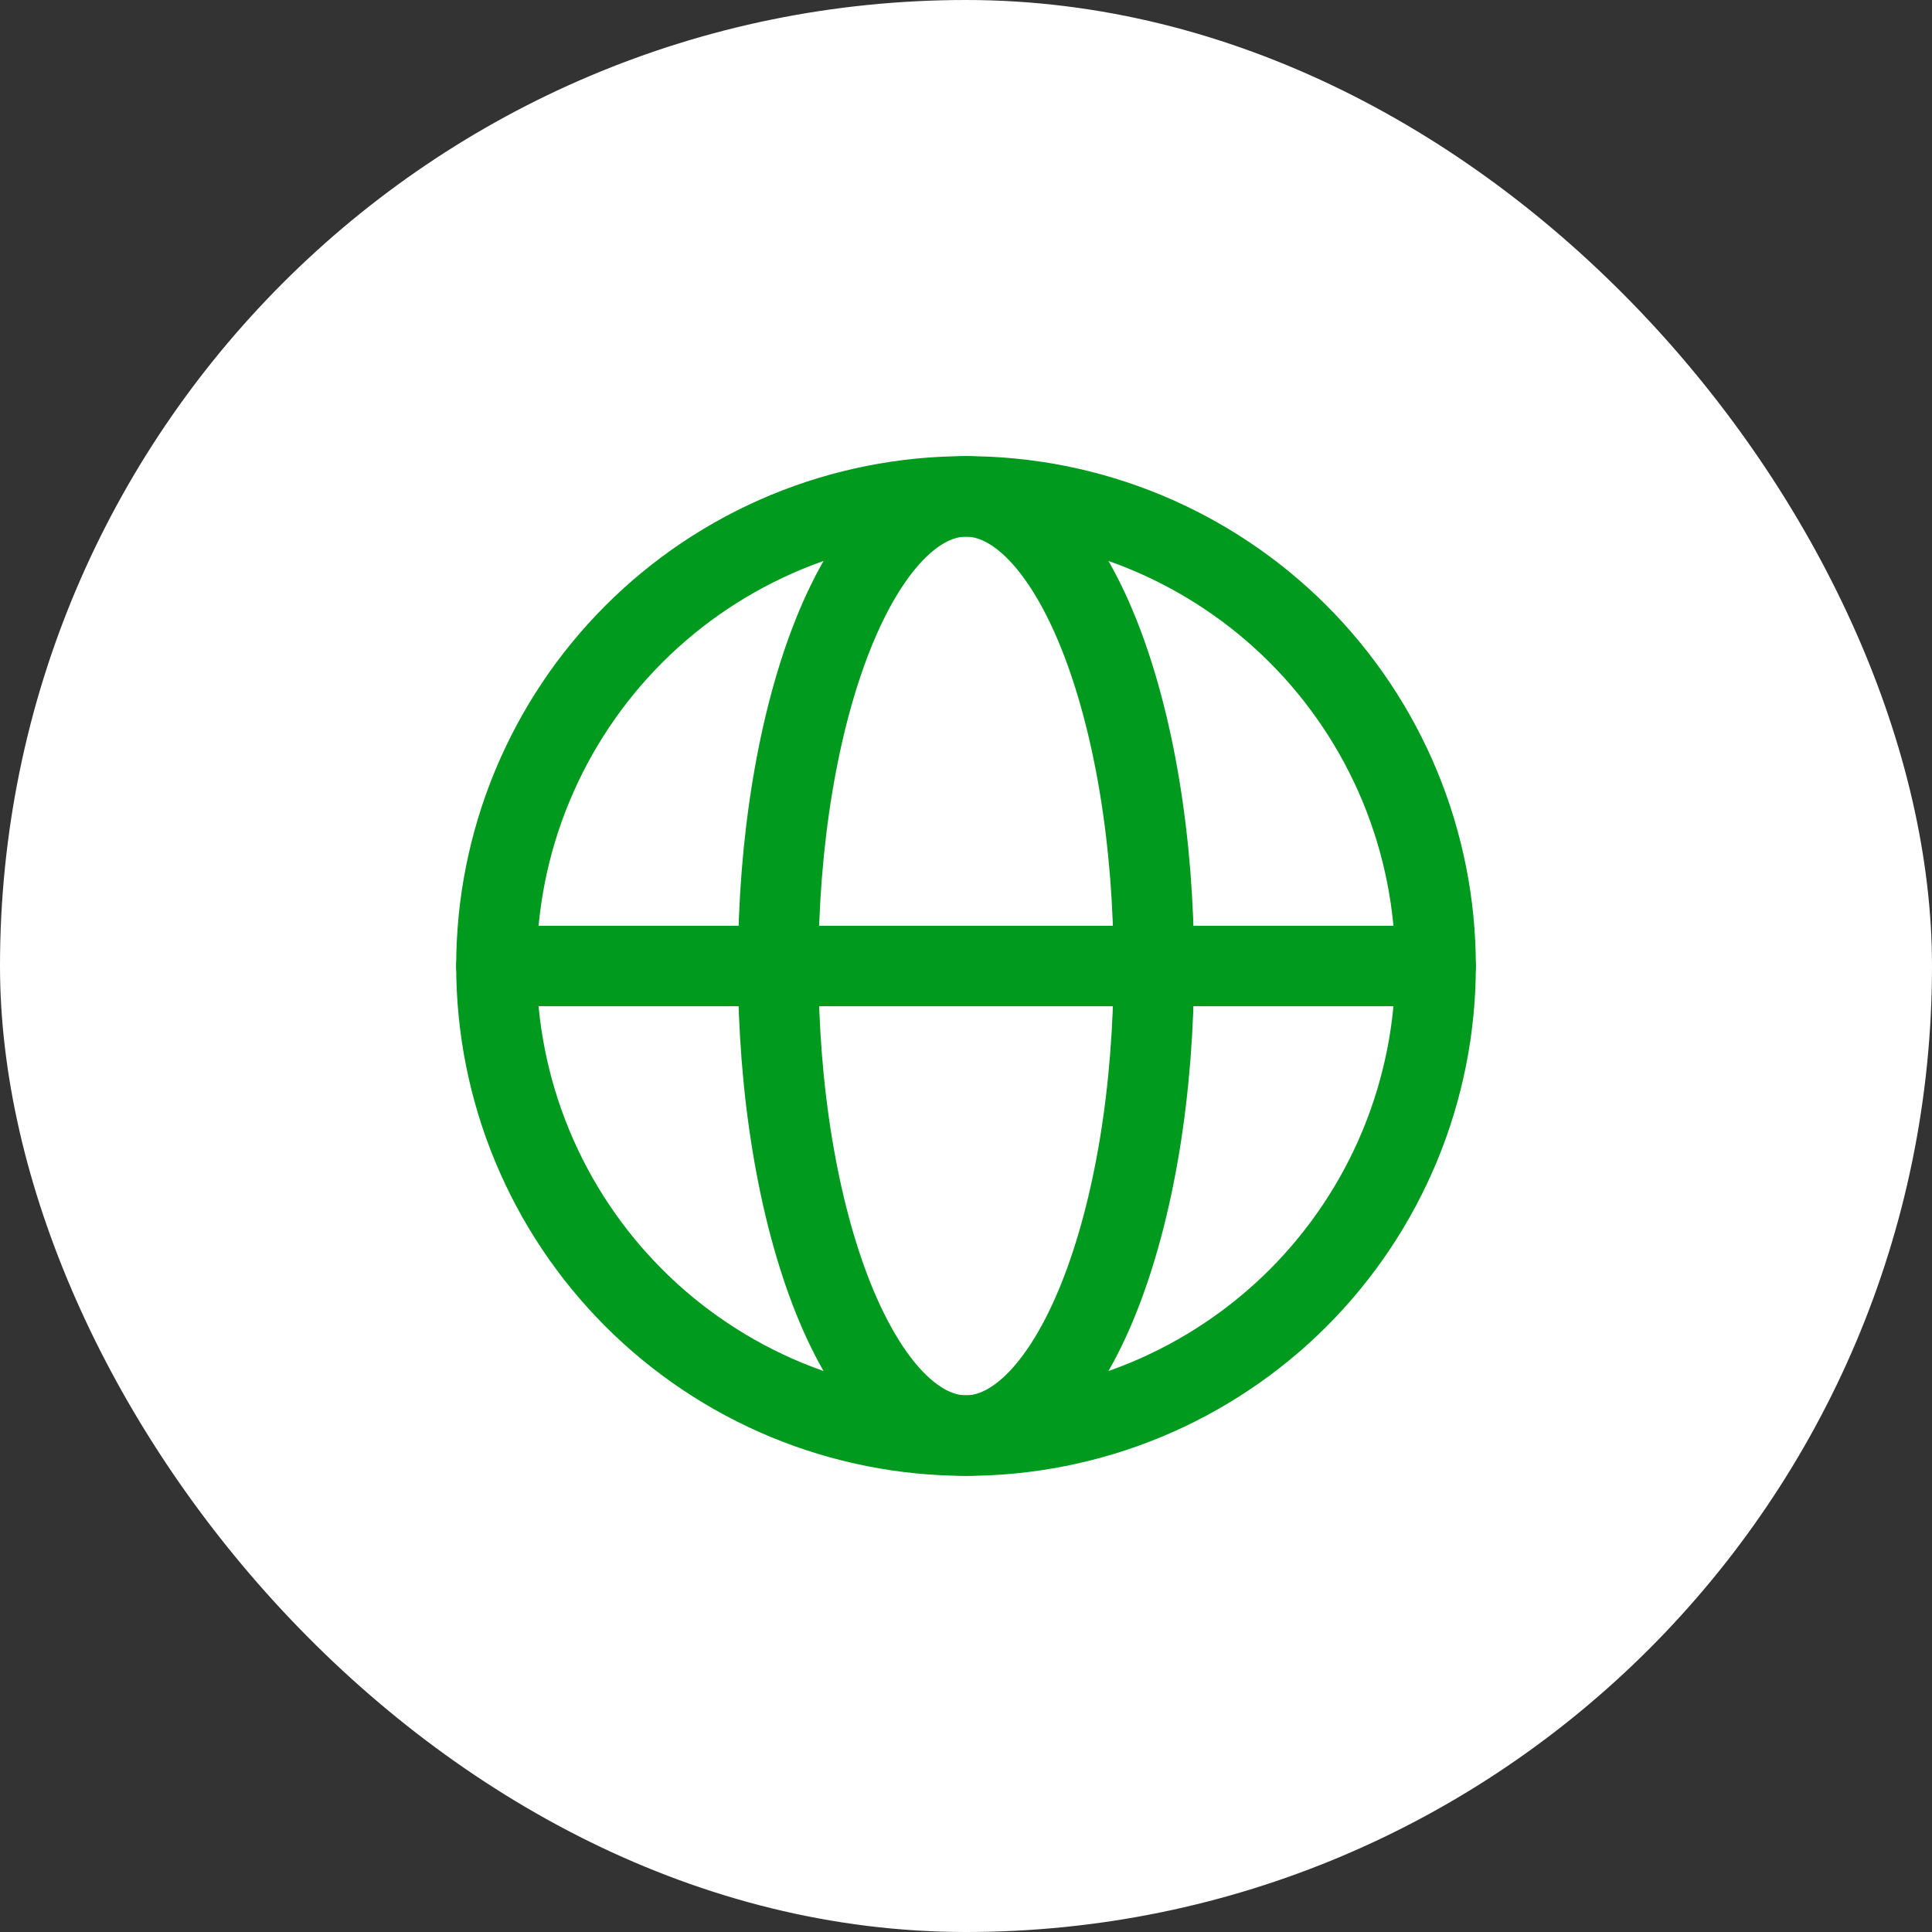 <svg width="48" height="48" viewBox="0 0 48 48" fill="none" xmlns="http://www.w3.org/2000/svg">
<rect x="0" y="0" width="48" height="48" fill="#333333" stroke="none"/>
<rect width="48" height="48" rx="24" fill="white"/>
<path d="M35.667 24C35.667 25.532 35.365 27.049 34.779 28.465C34.193 29.88 33.333 31.166 32.25 32.25C31.166 33.333 29.88 34.192 28.465 34.779C27.049 35.365 25.532 35.667 24 35.667C22.468 35.667 20.951 35.365 19.535 34.779C18.12 34.192 16.834 33.333 15.751 32.25C14.667 31.166 13.808 29.88 13.222 28.465C12.635 27.049 12.334 25.532 12.334 24C12.334 22.468 12.635 20.951 13.222 19.535C13.808 18.12 14.667 16.834 15.751 15.75C16.834 14.667 18.12 13.808 19.535 13.221C20.951 12.635 22.468 12.333 24 12.333C25.532 12.333 27.049 12.635 28.465 13.221C29.88 13.808 31.166 14.667 32.25 15.75C33.333 16.834 34.193 18.12 34.779 19.535C35.365 20.951 35.667 22.468 35.667 24L35.667 24Z" stroke="#009A1F" stroke-width="2"/>
<path d="M28.667 24C28.667 25.532 28.546 27.049 28.312 28.465C28.077 29.88 27.733 31.166 27.3 32.25C26.867 33.333 26.352 34.192 25.786 34.779C25.22 35.365 24.613 35.667 24 35.667C23.387 35.667 22.78 35.365 22.214 34.779C21.648 34.192 21.134 33.333 20.7 32.25C20.267 31.166 19.923 29.88 19.689 28.465C19.454 27.049 19.334 25.532 19.334 24C19.334 22.468 19.454 20.951 19.689 19.535C19.923 18.12 20.267 16.834 20.7 15.75C21.134 14.667 21.648 13.808 22.214 13.221C22.78 12.635 23.387 12.333 24 12.333C24.613 12.333 25.22 12.635 25.786 13.221C26.352 13.808 26.867 14.667 27.3 15.75C27.733 16.834 28.077 18.12 28.312 19.535C28.546 20.951 28.667 22.468 28.667 24L28.667 24Z" stroke="#009A1F" stroke-width="2"/>
<path d="M12.334 24H35.667" stroke="#009A1F" stroke-width="2" stroke-linecap="round"/>
</svg>
